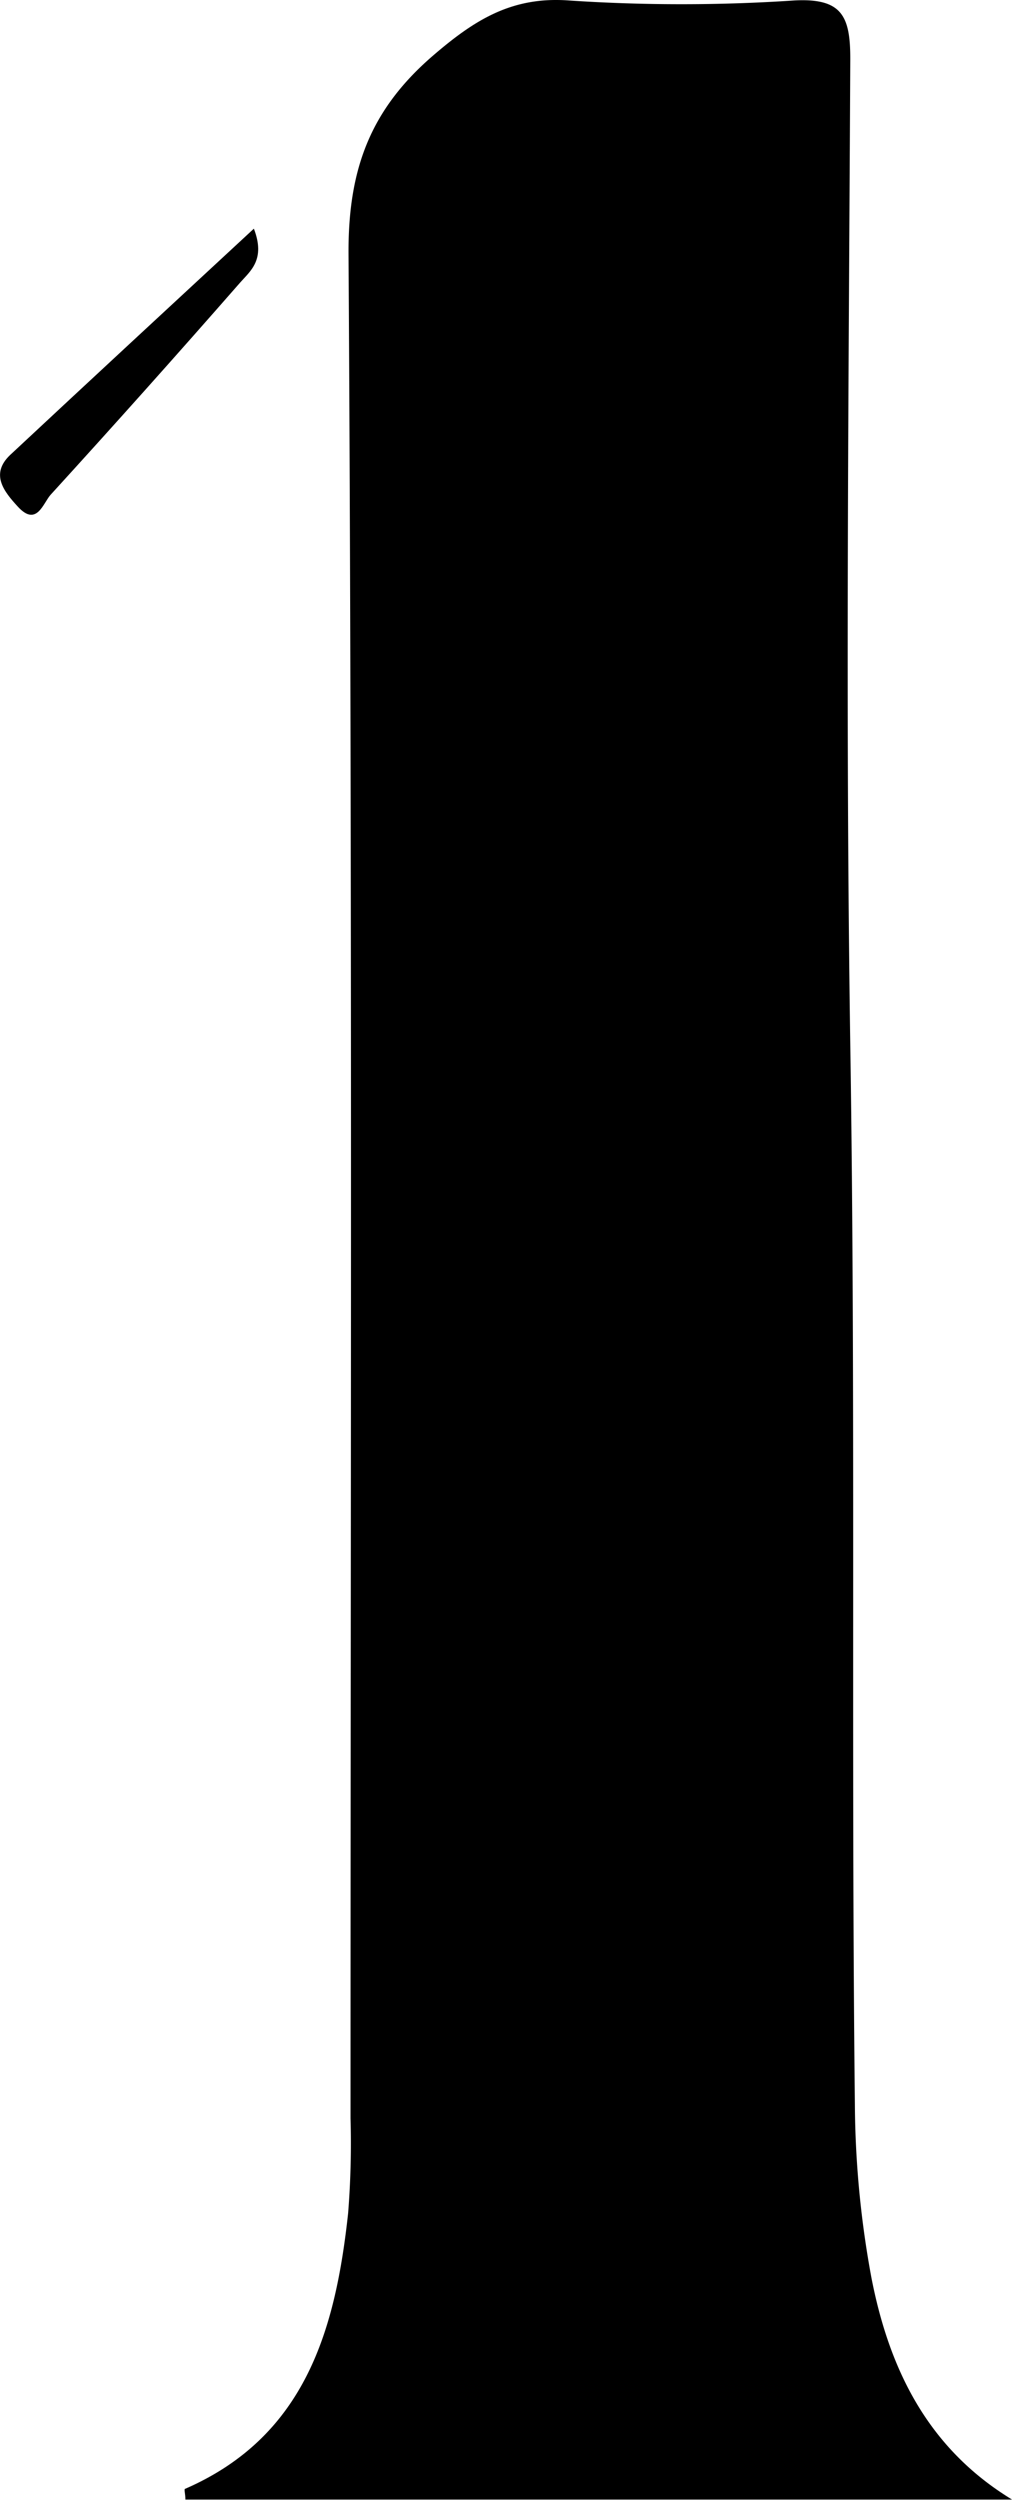 <svg xmlns="http://www.w3.org/2000/svg" viewBox="0 0 101.25 250.04"><title>1</title><g id="Réteg_2" data-name="Réteg 2"><g id="Réteg_1" data-name="Réteg 1"><path d="M101.25,250H18.55c0-.5-.14-1-.05-1.06,12.1-5.26,15.07-16,16.33-27.58a88.31,88.31,0,0,0,.24-9.49c0-62.16.19-124.31-.2-186.46C34.82,17,37,11,43.35,5.54,47.47,2,51.21-.38,56.94.05a170.34,170.34,0,0,0,22.48,0C84.26-.22,85.09,1.61,85.07,6c-.16,32.82-.49,65.66,0,98.48.55,35.32.07,70.64.46,106a98.07,98.07,0,0,0,1.66,17.36C88.94,236.81,92.72,244.81,101.25,250Z"/><path d="M25.4,22.87c1.19,3.1-.35,4.23-1.38,5.4Q14.63,39,5.07,49.48c-.75.82-1.39,3.26-3.28,1.2C.41,49.18-1,47.44,1,45.52,9,38.05,17,30.65,25.4,22.87Z"/></g></g></svg>